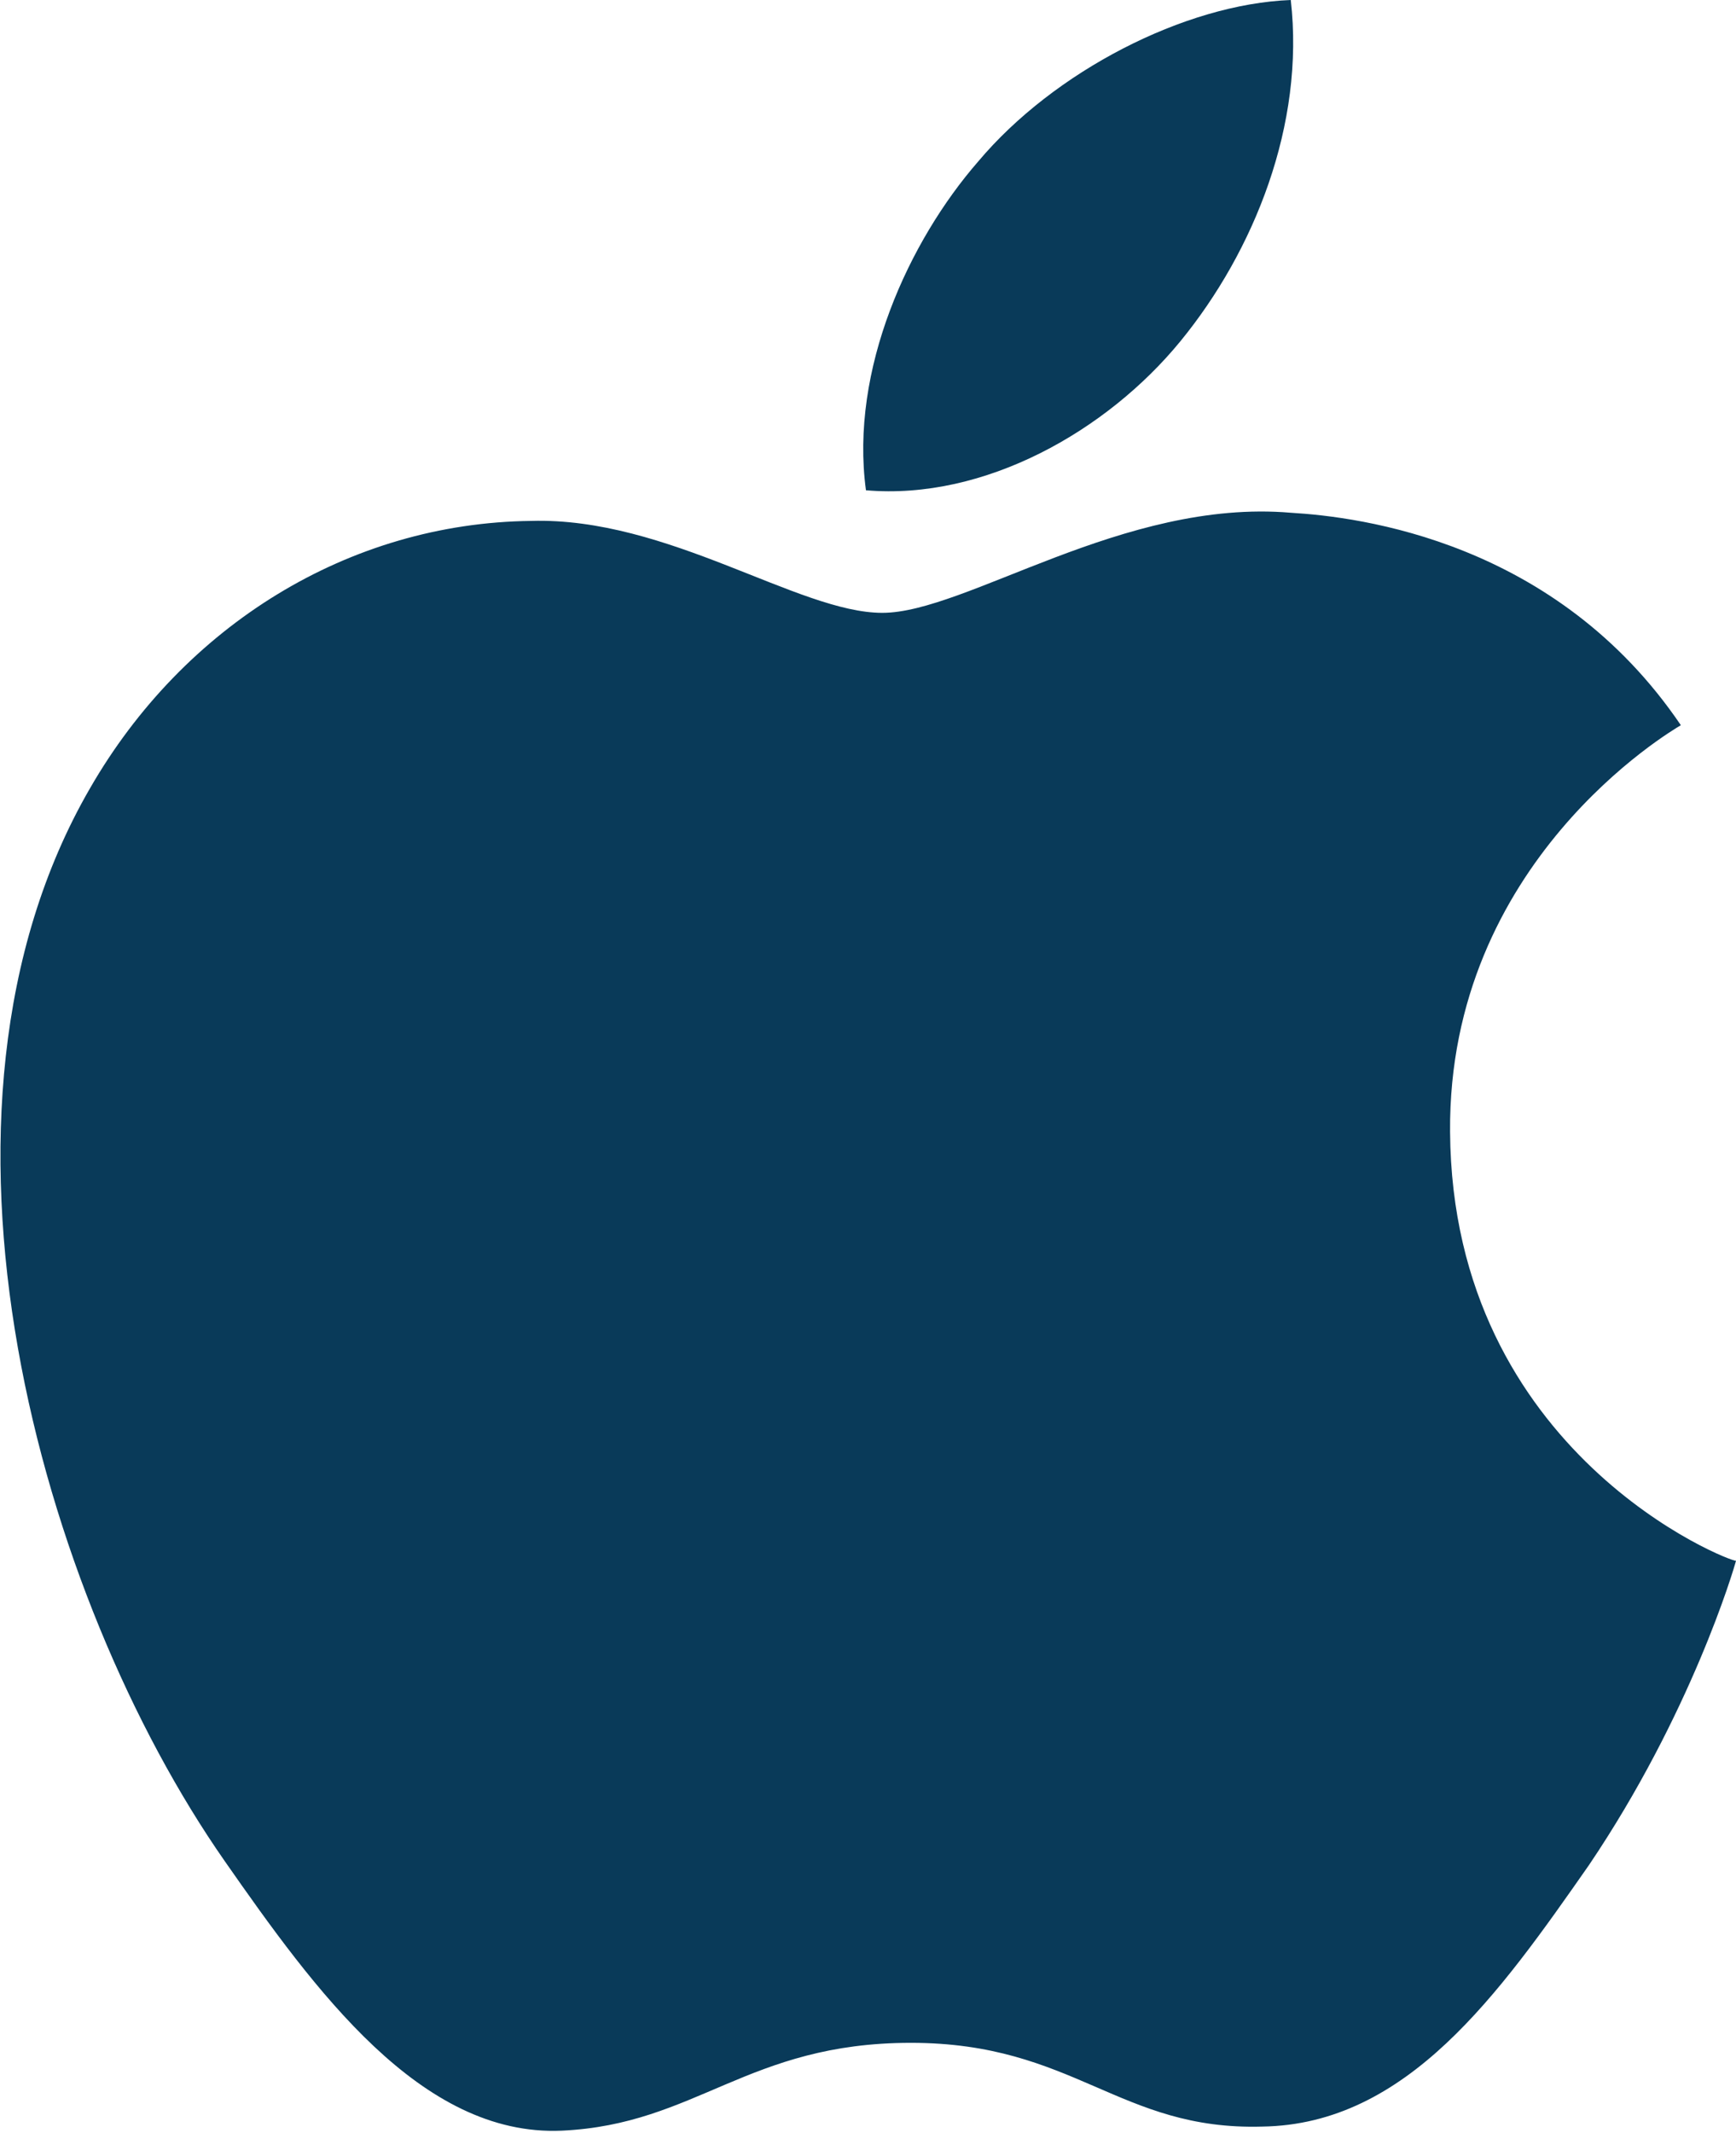 <?xml version="1.0" encoding="utf-8"?>
<!-- Generator: Adobe Illustrator 18.0.0, SVG Export Plug-In . SVG Version: 6.00 Build 0)  -->
<!DOCTYPE svg PUBLIC "-//W3C//DTD SVG 1.1//EN" "http://www.w3.org/Graphics/SVG/1.1/DTD/svg11.dtd">
<svg version="1.1" id="Layer_1" xmlns="http://www.w3.org/2000/svg" xmlns:xlink="http://www.w3.org/1999/xlink" x="0px" y="0px"
	 viewBox="0 0 85 104.4" enable-background="new 0 0 85 104.4" xml:space="preserve">
<rect x="-65.9" y="-56.2" display="none" fill-rule="evenodd" clip-rule="evenodd" fill="#E6E7E8" stroke="#FFFFFF" stroke-miterlimit="10" width="216.7" height="216.7"/>
<g>
	<path fill-rule="evenodd" clip-rule="evenodd" fill="#093A59" d="M71,55.4c-0.1-13.2,10.8-19.6,11.3-19.9
		c-6.1-9-15.7-10.2-19.1-10.4C55,24.4,47.3,30,43.2,30c-4.1,0-10.5-4.7-17.2-4.5c-8.9,0.1-17,5.1-21.6,13.1
		C-4.8,54.5,2,78.2,11,91.1c4.4,6.3,9.6,13.5,16.5,13.2c6.6-0.3,9.1-4.3,17.1-4.3c8,0,10.2,4.3,17.2,4.1c7.1-0.1,11.6-6.5,16-12.8
		c5-7.4,7.1-14.5,7.2-14.9C84.8,76.5,71.1,71.2,71,55.4L71,55.4z"/>
</g>
<g>
	<path fill-rule="evenodd" clip-rule="evenodd" fill="#093A59" d="M57.8,16.7c3.6-4.4,6.1-10.6,5.4-16.7C58,0.2,51.6,3.5,47.9,7.9
		c-3.4,3.9-6.3,10.2-5.5,16.1C48.2,24.5,54.2,21.1,57.8,16.7L57.8,16.7z"/>
</g>
</svg>
